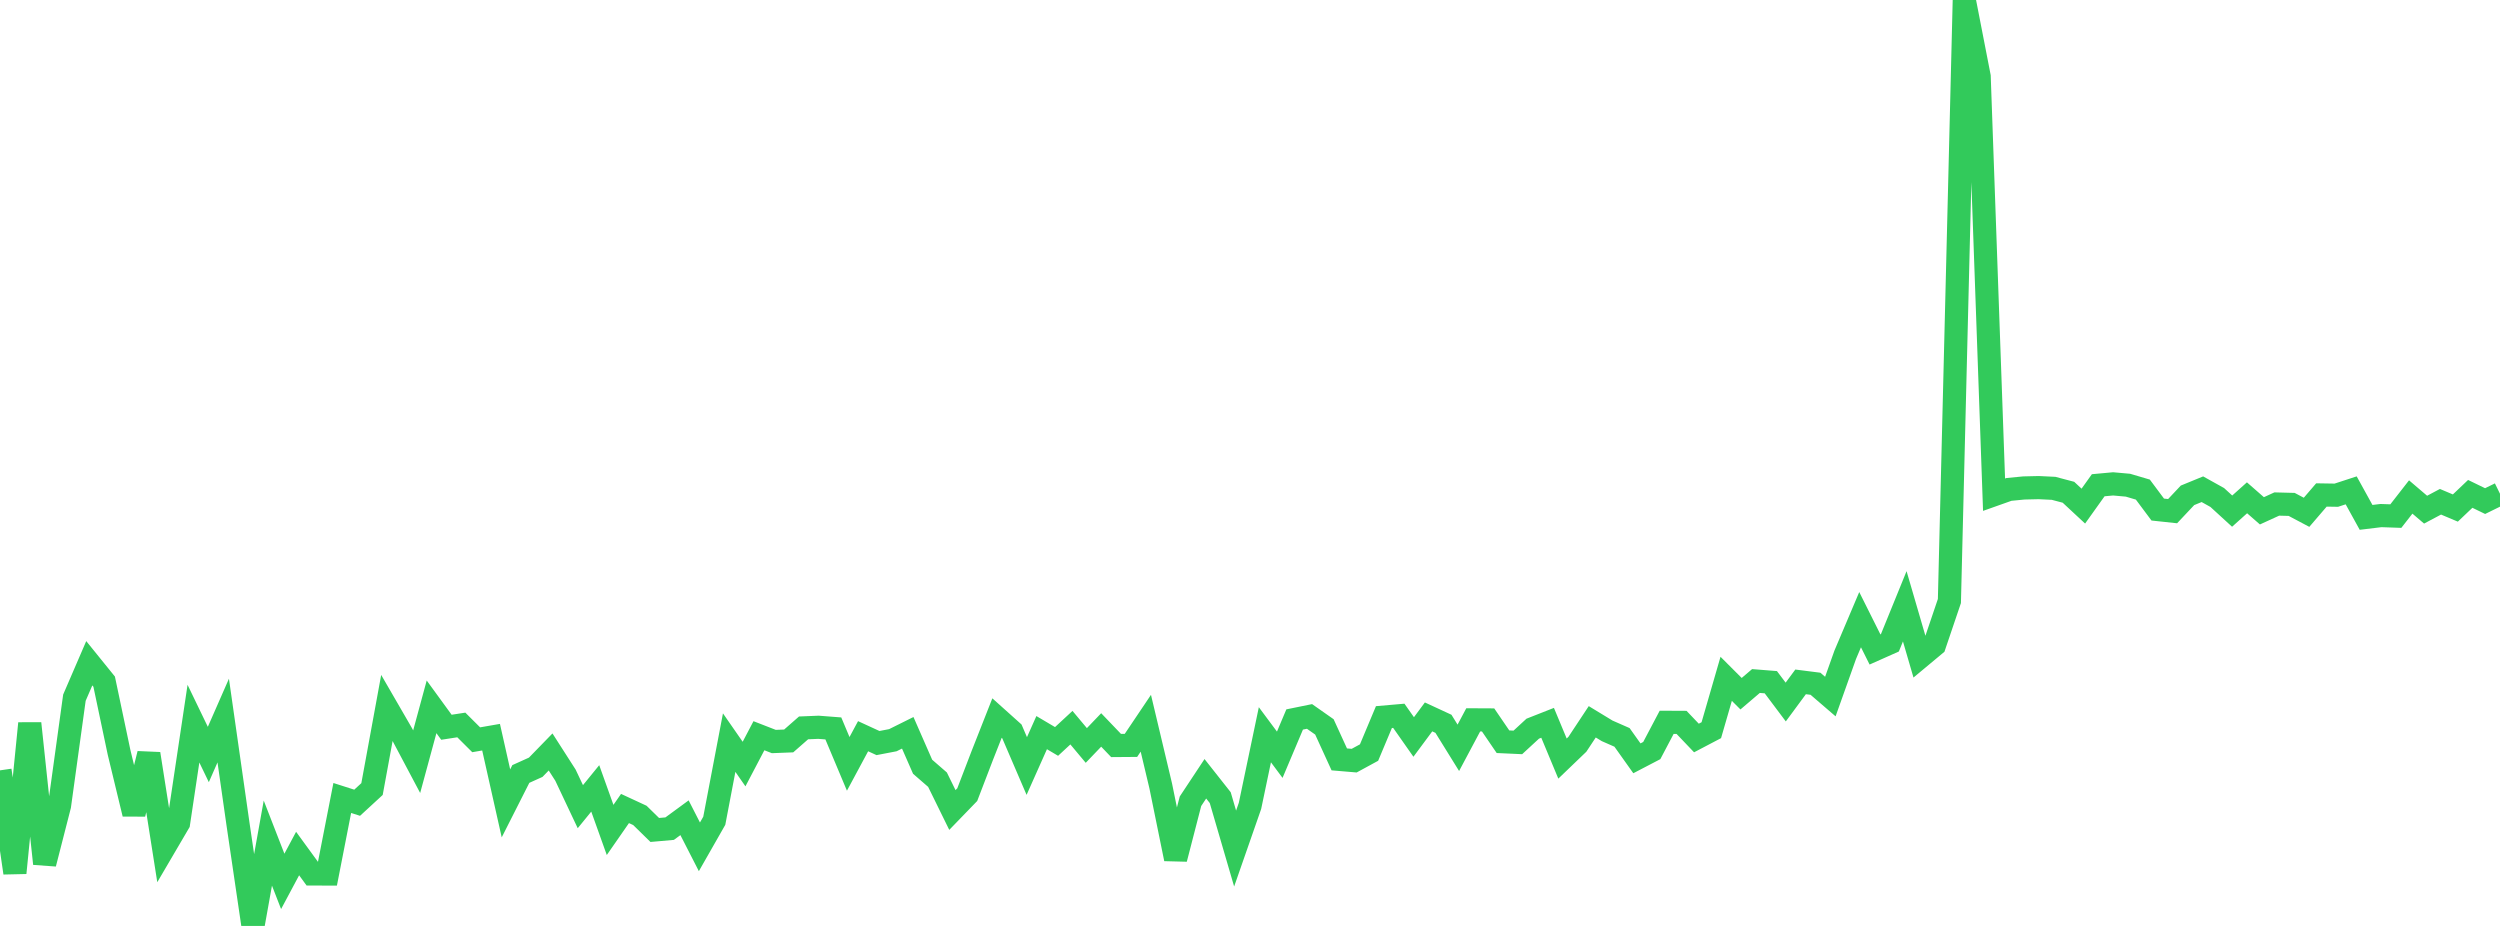 <?xml version="1.0" standalone="no"?>
<!DOCTYPE svg PUBLIC "-//W3C//DTD SVG 1.1//EN" "http://www.w3.org/Graphics/SVG/1.1/DTD/svg11.dtd">

<svg width="135" height="50" viewBox="0 0 135 50" preserveAspectRatio="none" 
  xmlns="http://www.w3.org/2000/svg"
  xmlns:xlink="http://www.w3.org/1999/xlink">


<polyline points="0.0, 41.599 0.804, 47.135 1.607, 39.063 2.411, 46.638 3.214, 43.504 4.018, 37.676 4.821, 35.816 5.625, 36.81 6.429, 40.625 7.232, 43.949 8.036, 40.706 8.839, 45.814 9.643, 44.442 10.446, 39.077 11.25, 40.743 12.054, 38.91 12.857, 44.534 13.661, 50.0 14.464, 45.527 15.268, 47.595 16.071, 46.091 16.875, 47.195 17.679, 47.196 18.482, 43.091 19.286, 43.348 20.089, 42.609 20.893, 38.227 21.696, 39.615 22.5, 41.131 23.304, 38.169 24.107, 39.272 24.911, 39.148 25.714, 39.948 26.518, 39.808 27.321, 43.383 28.125, 41.795 28.929, 41.432 29.732, 40.606 30.536, 41.86 31.339, 43.56 32.143, 42.573 32.946, 44.817 33.75, 43.659 34.554, 44.032 35.357, 44.818 36.161, 44.747 36.964, 44.158 37.768, 45.729 38.571, 44.321 39.375, 40.101 40.179, 41.259 40.982, 39.729 41.786, 40.042 42.589, 40.011 43.393, 39.306 44.196, 39.273 45.0, 39.335 45.804, 41.249 46.607, 39.755 47.411, 40.125 48.214, 39.971 49.018, 39.571 49.821, 41.404 50.625, 42.102 51.429, 43.74 52.232, 42.91 53.036, 40.814 53.839, 38.775 54.643, 39.496 55.446, 41.365 56.25, 39.562 57.054, 40.038 57.857, 39.294 58.661, 40.255 59.464, 39.417 60.268, 40.257 61.071, 40.251 61.875, 39.055 62.679, 42.439 63.482, 46.378 64.286, 43.267 65.089, 42.054 65.893, 43.073 66.696, 45.822 67.5, 43.516 68.304, 39.676 69.107, 40.756 69.911, 38.852 70.714, 38.688 71.518, 39.252 72.321, 41.007 73.125, 41.075 73.929, 40.638 74.732, 38.723 75.536, 38.653 76.339, 39.797 77.143, 38.713 77.946, 39.085 78.75, 40.382 79.554, 38.872 80.357, 38.876 81.161, 40.053 81.964, 40.09 82.768, 39.348 83.571, 39.032 84.375, 40.963 85.179, 40.191 85.982, 38.977 86.786, 39.466 87.589, 39.819 88.393, 40.949 89.196, 40.53 90.0, 39.005 90.804, 39.009 91.607, 39.852 92.411, 39.43 93.214, 36.656 94.018, 37.46 94.821, 36.775 95.625, 36.839 96.429, 37.91 97.232, 36.821 98.036, 36.923 98.839, 37.614 99.643, 35.356 100.446, 33.462 101.25, 35.071 102.054, 34.713 102.857, 32.74 103.661, 35.497 104.464, 34.828 105.268, 32.455 106.071, 0.0 106.875, 4.13 107.679, 26.714 108.482, 26.429 109.286, 26.35 110.089, 26.331 110.893, 26.37 111.696, 26.582 112.5, 27.33 113.304, 26.203 114.107, 26.129 114.911, 26.201 115.714, 26.438 116.518, 27.516 117.321, 27.602 118.125, 26.748 118.929, 26.418 119.732, 26.865 120.536, 27.601 121.339, 26.881 122.143, 27.584 122.946, 27.217 123.75, 27.238 124.554, 27.664 125.357, 26.728 126.161, 26.741 126.964, 26.479 127.768, 27.938 128.571, 27.841 129.375, 27.869 130.179, 26.837 130.982, 27.522 131.786, 27.095 132.589, 27.434 133.393, 26.669 134.196, 27.059 135.0, 26.664" fill="none" stroke="#32ca5b" stroke-width="1.25"/>

</svg>